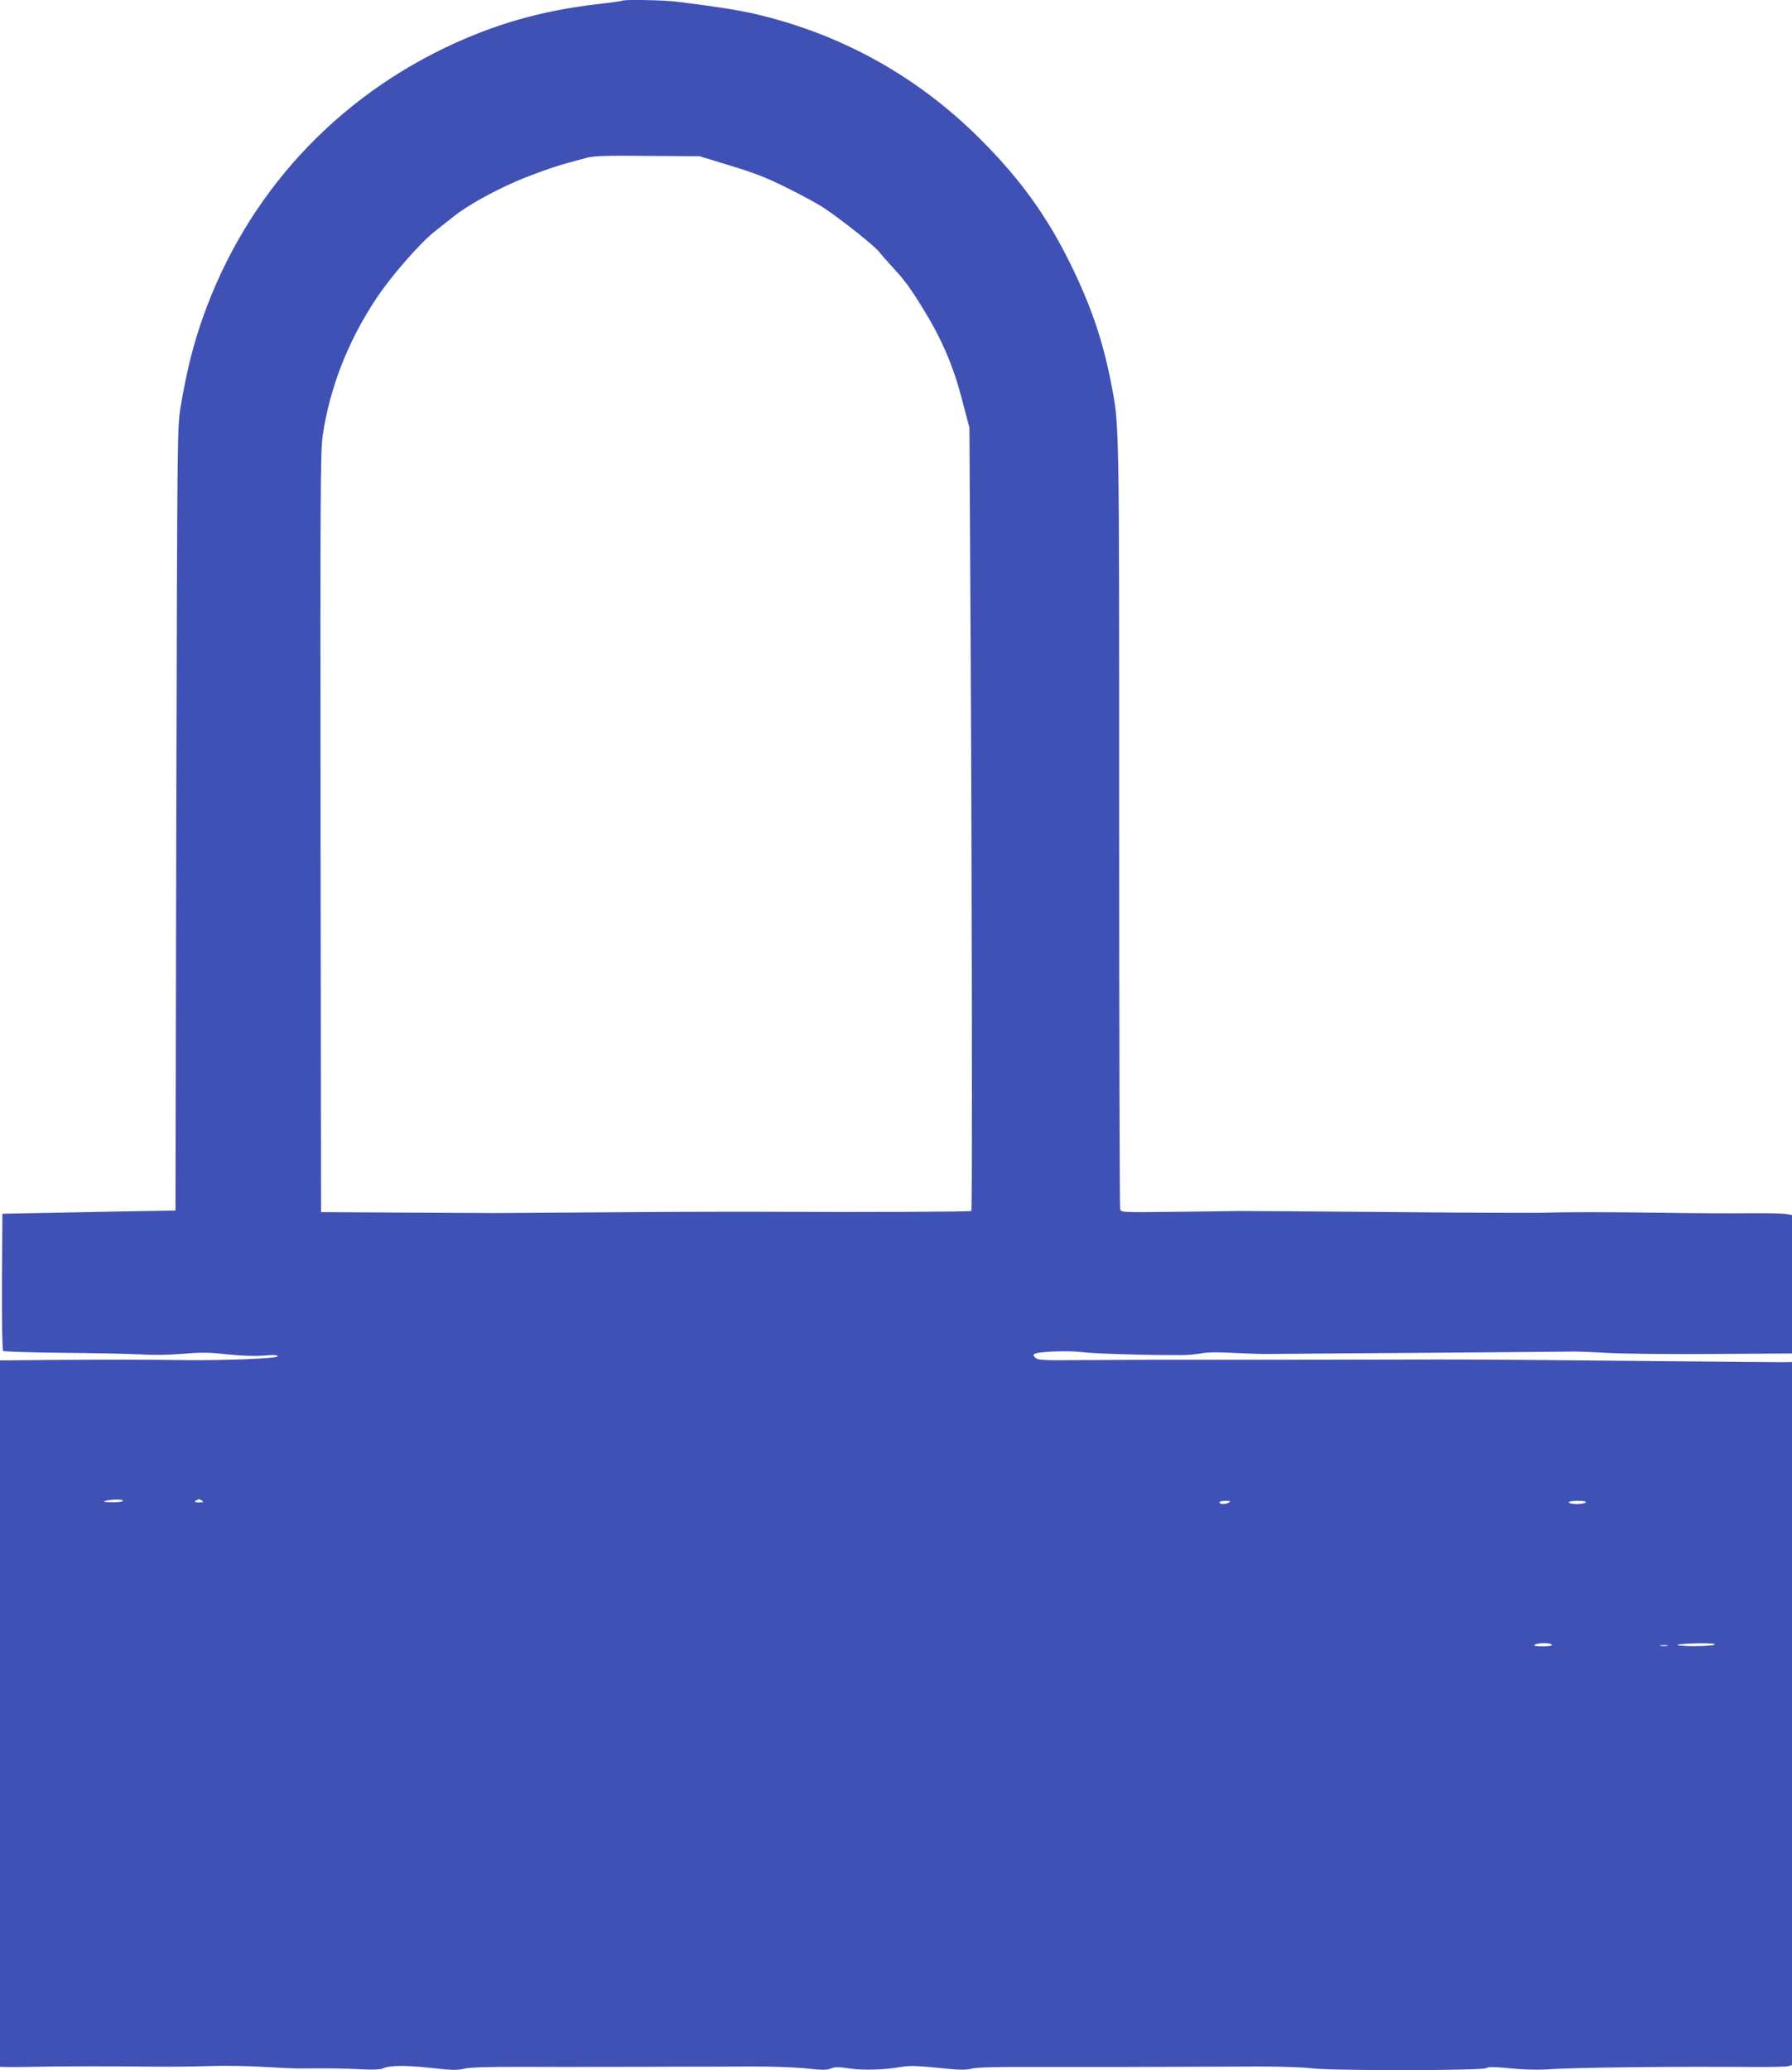 <?xml version="1.0" standalone="no"?>
<!DOCTYPE svg PUBLIC "-//W3C//DTD SVG 20010904//EN"
 "http://www.w3.org/TR/2001/REC-SVG-20010904/DTD/svg10.dtd">
<svg version="1.0" xmlns="http://www.w3.org/2000/svg"
 width="1108pt" height="1280pt" viewBox="0 0 1108 1280"
 preserveAspectRatio="xMidYMid meet">
<g transform="translate(0,1280) scale(0.1,-0.1)"
fill="#3f51b5" stroke="none">
<path d="M3849 12796 c-2 -2 -69 -12 -149 -21 -350 -40 -643 -124 -950 -271
-730 -352 -1269 -968 -1520 -1739 -48 -148 -82 -295 -113 -480 -21 -130 -21
-134 -27 -2550 l-5 -2420 -165 -3 c-91 -1 -331 -6 -535 -10 l-370 -7 -3 -419
c-1 -234 2 -424 7 -429 5 -5 172 -10 372 -12 200 -2 418 -6 484 -10 73 -5 172
-3 255 4 106 9 160 9 250 -1 126 -13 197 -15 279 -8 34 3 55 1 58 -6 5 -14
-321 -27 -587 -24 -229 3 -393 3 -818 1 l-312 -3 0 -2184 0 -2184 28 -1 c15
-1 88 -1 162 1 152 4 516 4 780 1 96 -1 249 1 340 4 91 3 239 0 330 -6 91 -5
191 -10 223 -9 148 2 271 0 371 -5 66 -4 118 -2 130 4 43 20 134 22 293 5 134
-15 172 -16 211 -6 32 9 145 12 357 12 171 -1 414 -1 540 0 127 0 327 0 445 1
118 0 310 0 425 1 119 1 267 -4 342 -11 106 -12 137 -12 162 -1 24 10 47 10
113 0 89 -13 212 -9 318 9 52 9 96 8 229 -5 131 -14 172 -15 210 -5 31 8 149
11 361 10 173 0 421 0 550 0 303 1 587 2 875 3 127 0 268 -5 315 -11 120 -16
1053 -15 1079 1 15 9 49 8 147 -1 77 -8 167 -11 224 -7 171 12 776 19 1286 15
104 -1 200 2 212 5 l22 7 0 2174 0 2173 -57 -1 c-32 0 -443 3 -913 8 -1058 10
-941 9 -1585 8 -297 -1 -589 -1 -650 -1 -60 0 -213 0 -340 0 -126 0 -306 0
-400 0 -93 0 -293 -1 -443 -2 -244 -2 -275 -1 -290 14 -14 13 -14 18 -4 25 23
14 211 21 295 10 72 -9 387 -19 607 -18 41 0 100 5 130 11 37 7 103 8 205 2
83 -4 177 -7 210 -6 33 0 463 4 955 7 492 4 915 7 940 8 25 0 119 -4 210 -9
91 -5 382 -8 648 -6 l482 3 0 428 0 428 -40 7 c-22 3 -129 5 -237 4 -109 -1
-342 0 -518 3 -388 5 -575 5 -760 0 -77 -1 -516 0 -975 5 -459 4 -860 6 -890
6 -30 -1 -207 -3 -392 -5 -335 -4 -336 -4 -342 17 -3 11 -6 1085 -6 2386 0
2536 1 2456 -50 2721 -51 263 -125 482 -255 744 -141 287 -307 517 -545 756
-379 382 -836 642 -1356 772 -124 31 -245 51 -524 86 -82 11 -332 15 -341 7z
m666 -1020 c149 -45 226 -75 354 -139 91 -45 194 -101 230 -126 113 -76 315
-237 339 -271 13 -17 52 -61 86 -98 72 -78 110 -130 193 -267 107 -175 178
-341 230 -541 l47 -179 7 -1255 c9 -1614 11 -3581 5 -3588 -6 -5 -679 -8
-1211 -5 -181 1 -638 0 -1015 -3 -377 -3 -703 -5 -725 -5 -22 0 -272 2 -555 3
l-515 3 -3 2345 c-2 2093 -1 2357 13 2454 43 297 156 586 332 851 87 132 268
340 356 410 35 27 90 72 124 98 97 77 296 184 458 246 136 52 197 72 365 116
44 11 122 14 375 11 l320 -2 190 -58z m-3755 -8256 c0 -6 -30 -10 -67 -9 -47
1 -60 3 -43 8 38 11 110 12 110 1z m490 0 c11 -7 6 -10 -20 -10 -26 0 -31 3
-20 10 8 5 17 10 20 10 3 0 12 -5 20 -10z m6350 -10 c-20 -13 -60 -13 -60 0 0
6 17 10 38 10 27 0 33 -3 22 -10z m2205 0 c-3 -5 -28 -10 -56 -10 -27 0 -49 5
-49 10 0 6 25 10 56 10 34 0 53 -4 49 -10z m-210 -880 c4 -6 -17 -10 -57 -10
-44 0 -59 3 -48 10 20 13 97 13 105 0z m1005 0 c-8 -5 -69 -9 -135 -9 -147 2
-109 16 45 18 71 0 100 -2 90 -9z m-292 -7 c-10 -2 -28 -2 -40 0 -13 2 -5 4
17 4 22 1 32 -1 23 -4z"/>
</g>
</svg>
